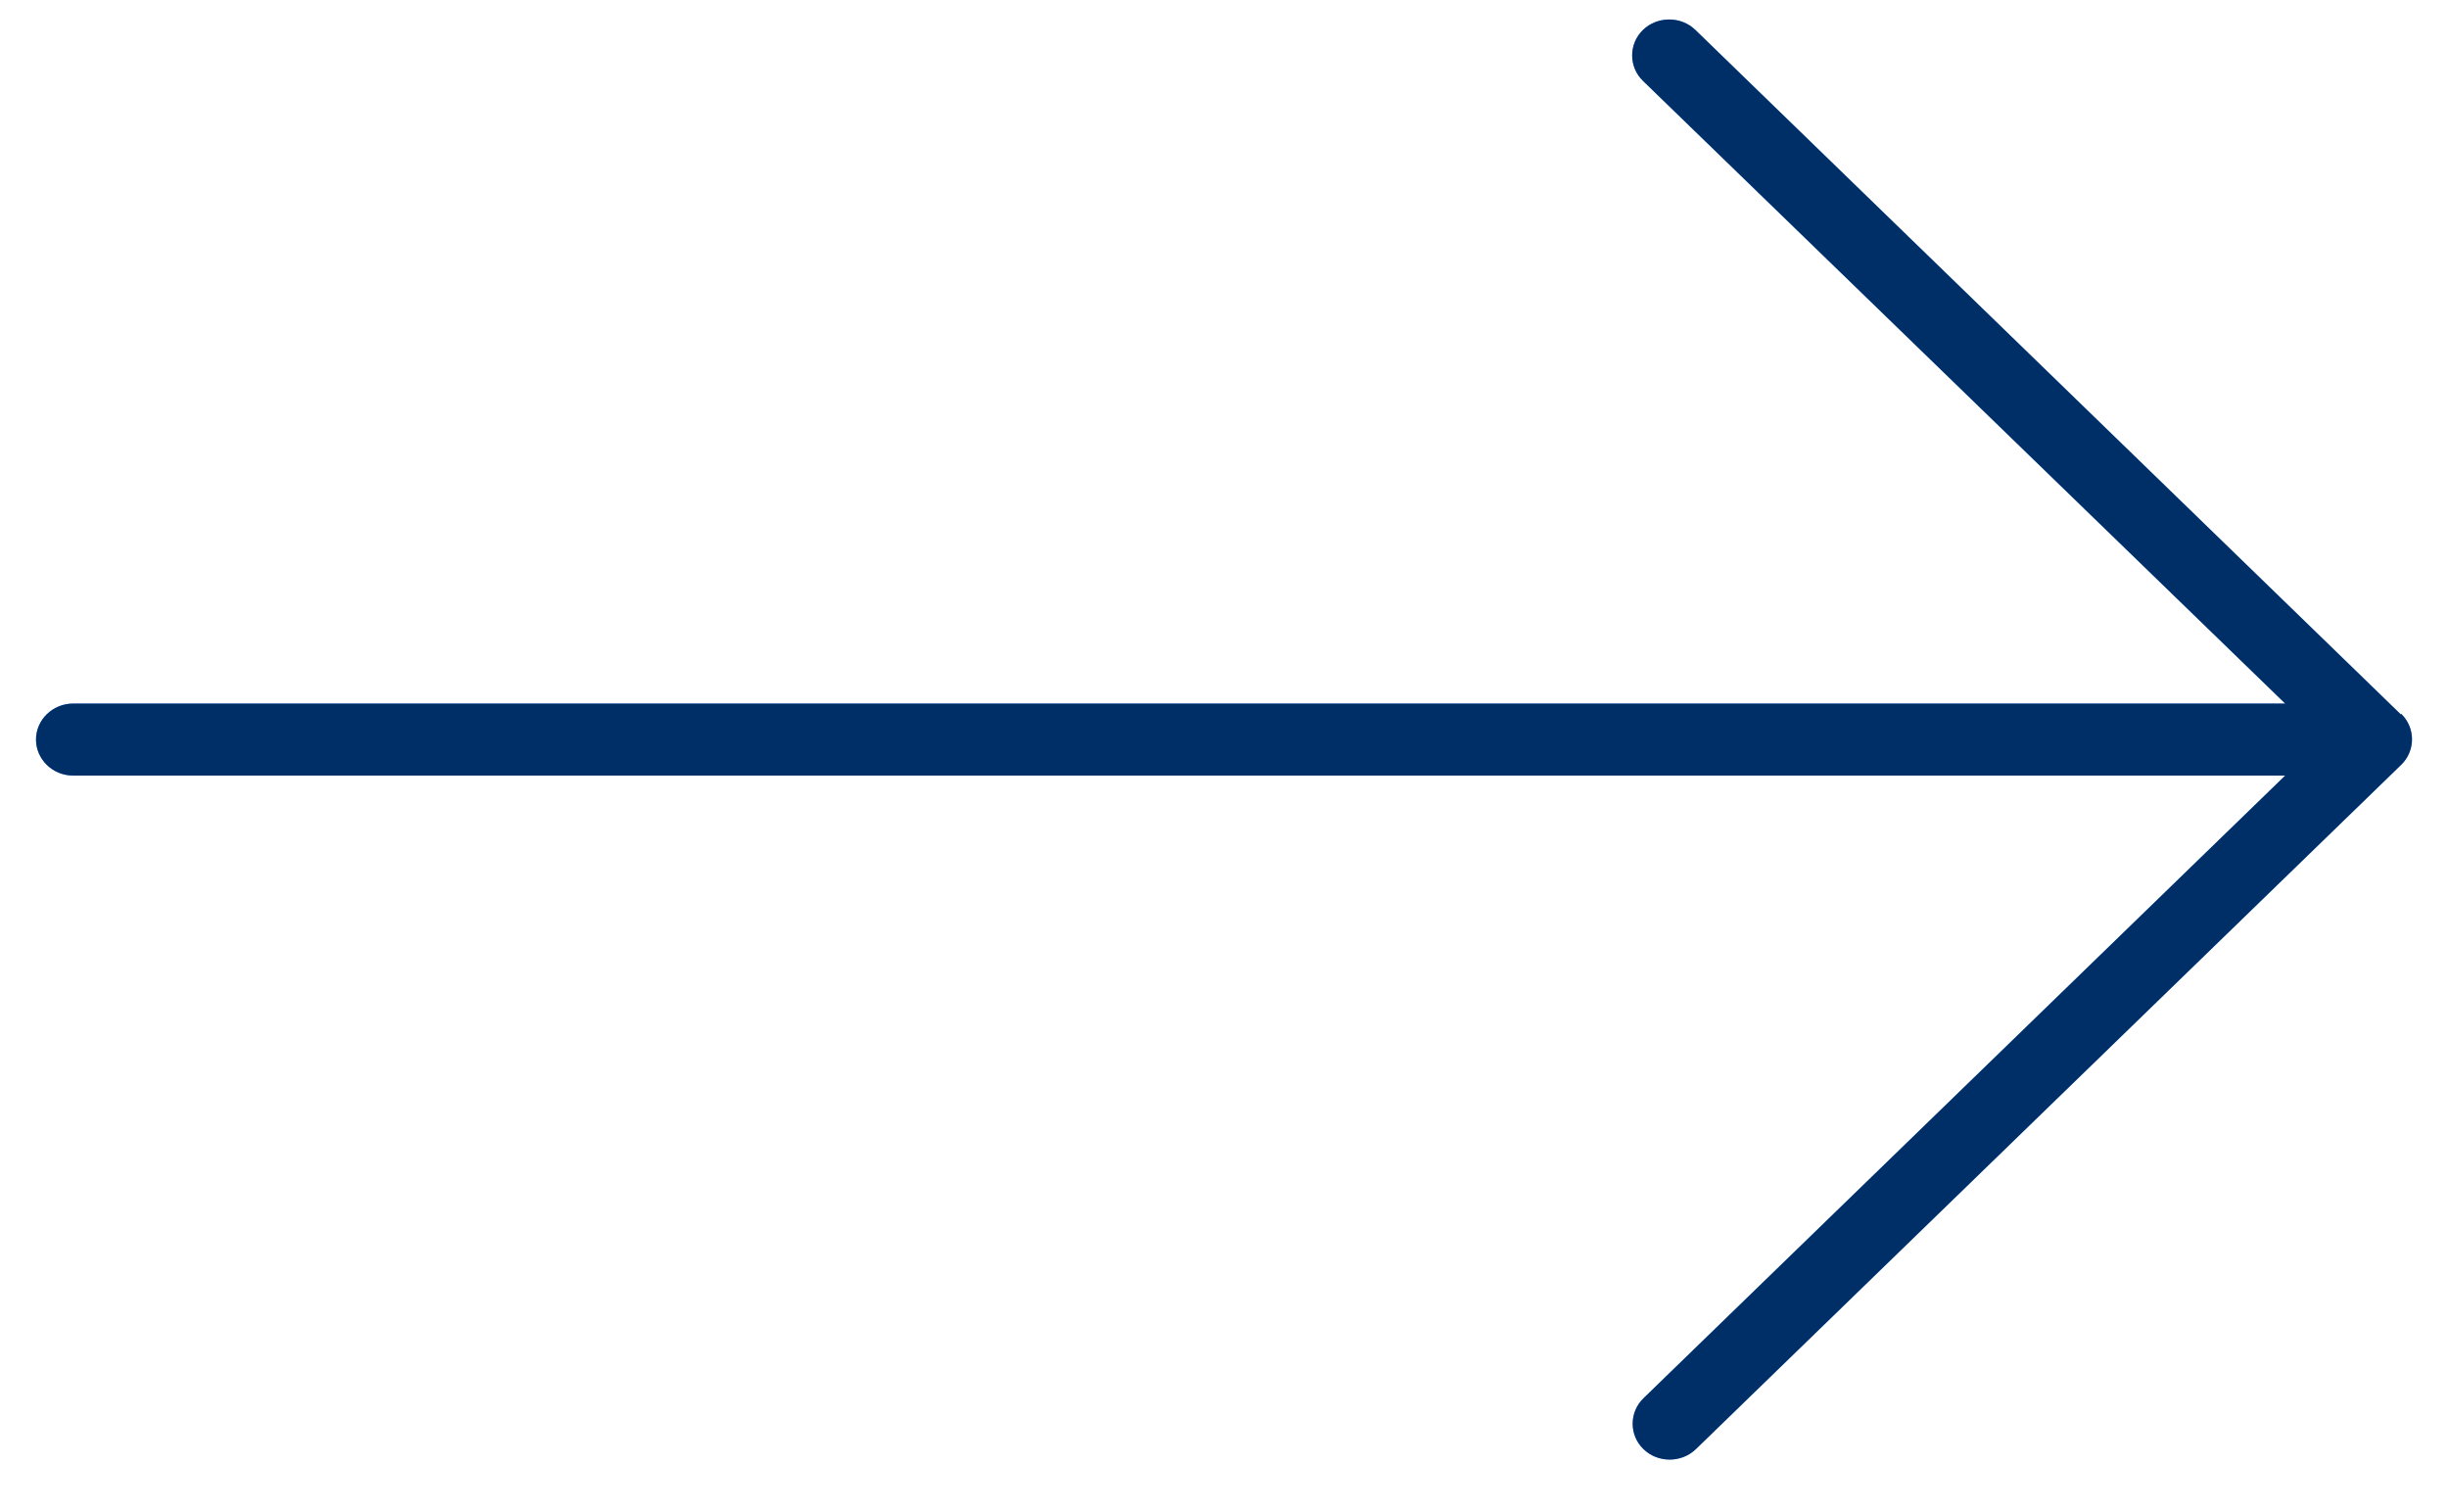 <?xml version="1.0" encoding="UTF-8" standalone="no"?>
<!DOCTYPE svg PUBLIC "-//W3C//DTD SVG 1.1//EN" "http://www.w3.org/Graphics/SVG/1.1/DTD/svg11.dtd">
<svg width="100%" height="100%" viewBox="0 0 34 21" version="1.1" xmlns="http://www.w3.org/2000/svg" xmlns:xlink="http://www.w3.org/1999/xlink" xml:space="preserve" xmlns:serif="http://www.serif.com/" style="fill-rule:evenodd;clip-rule:evenodd;stroke-linejoin:round;stroke-miterlimit:2;">
    <path d="M33.35,9.914C33.55,10.108 33.55,10.427 33.35,10.621L23.554,20.125C23.354,20.319 23.025,20.319 22.826,20.125C22.626,19.932 22.626,19.613 22.826,19.419L31.739,10.771L1.016,10.771C0.732,10.771 0.5,10.546 0.5,10.271C0.5,9.996 0.732,9.771 1.016,9.771L31.739,9.771L22.819,1.123C22.619,0.929 22.619,0.61 22.819,0.416C23.019,0.222 23.348,0.222 23.547,0.416L33.344,9.921L33.35,9.914Z" style="fill:rgb(0,115,255);fill-rule:nonzero;"/>
    <path d="M33.35,9.914C33.55,10.108 33.55,10.427 33.35,10.621L23.554,20.125C23.354,20.319 23.025,20.319 22.826,20.125C22.626,19.932 22.626,19.613 22.826,19.419L31.739,10.771L1.016,10.771C0.732,10.771 0.5,10.546 0.5,10.271C0.5,9.996 0.732,9.771 1.016,9.771L31.739,9.771L22.819,1.123C22.619,0.929 22.619,0.61 22.819,0.416C23.019,0.222 23.348,0.222 23.547,0.416L33.344,9.921L33.35,9.914Z" style="fill-opacity:0.6;fill-rule:nonzero;"/>
</svg>
